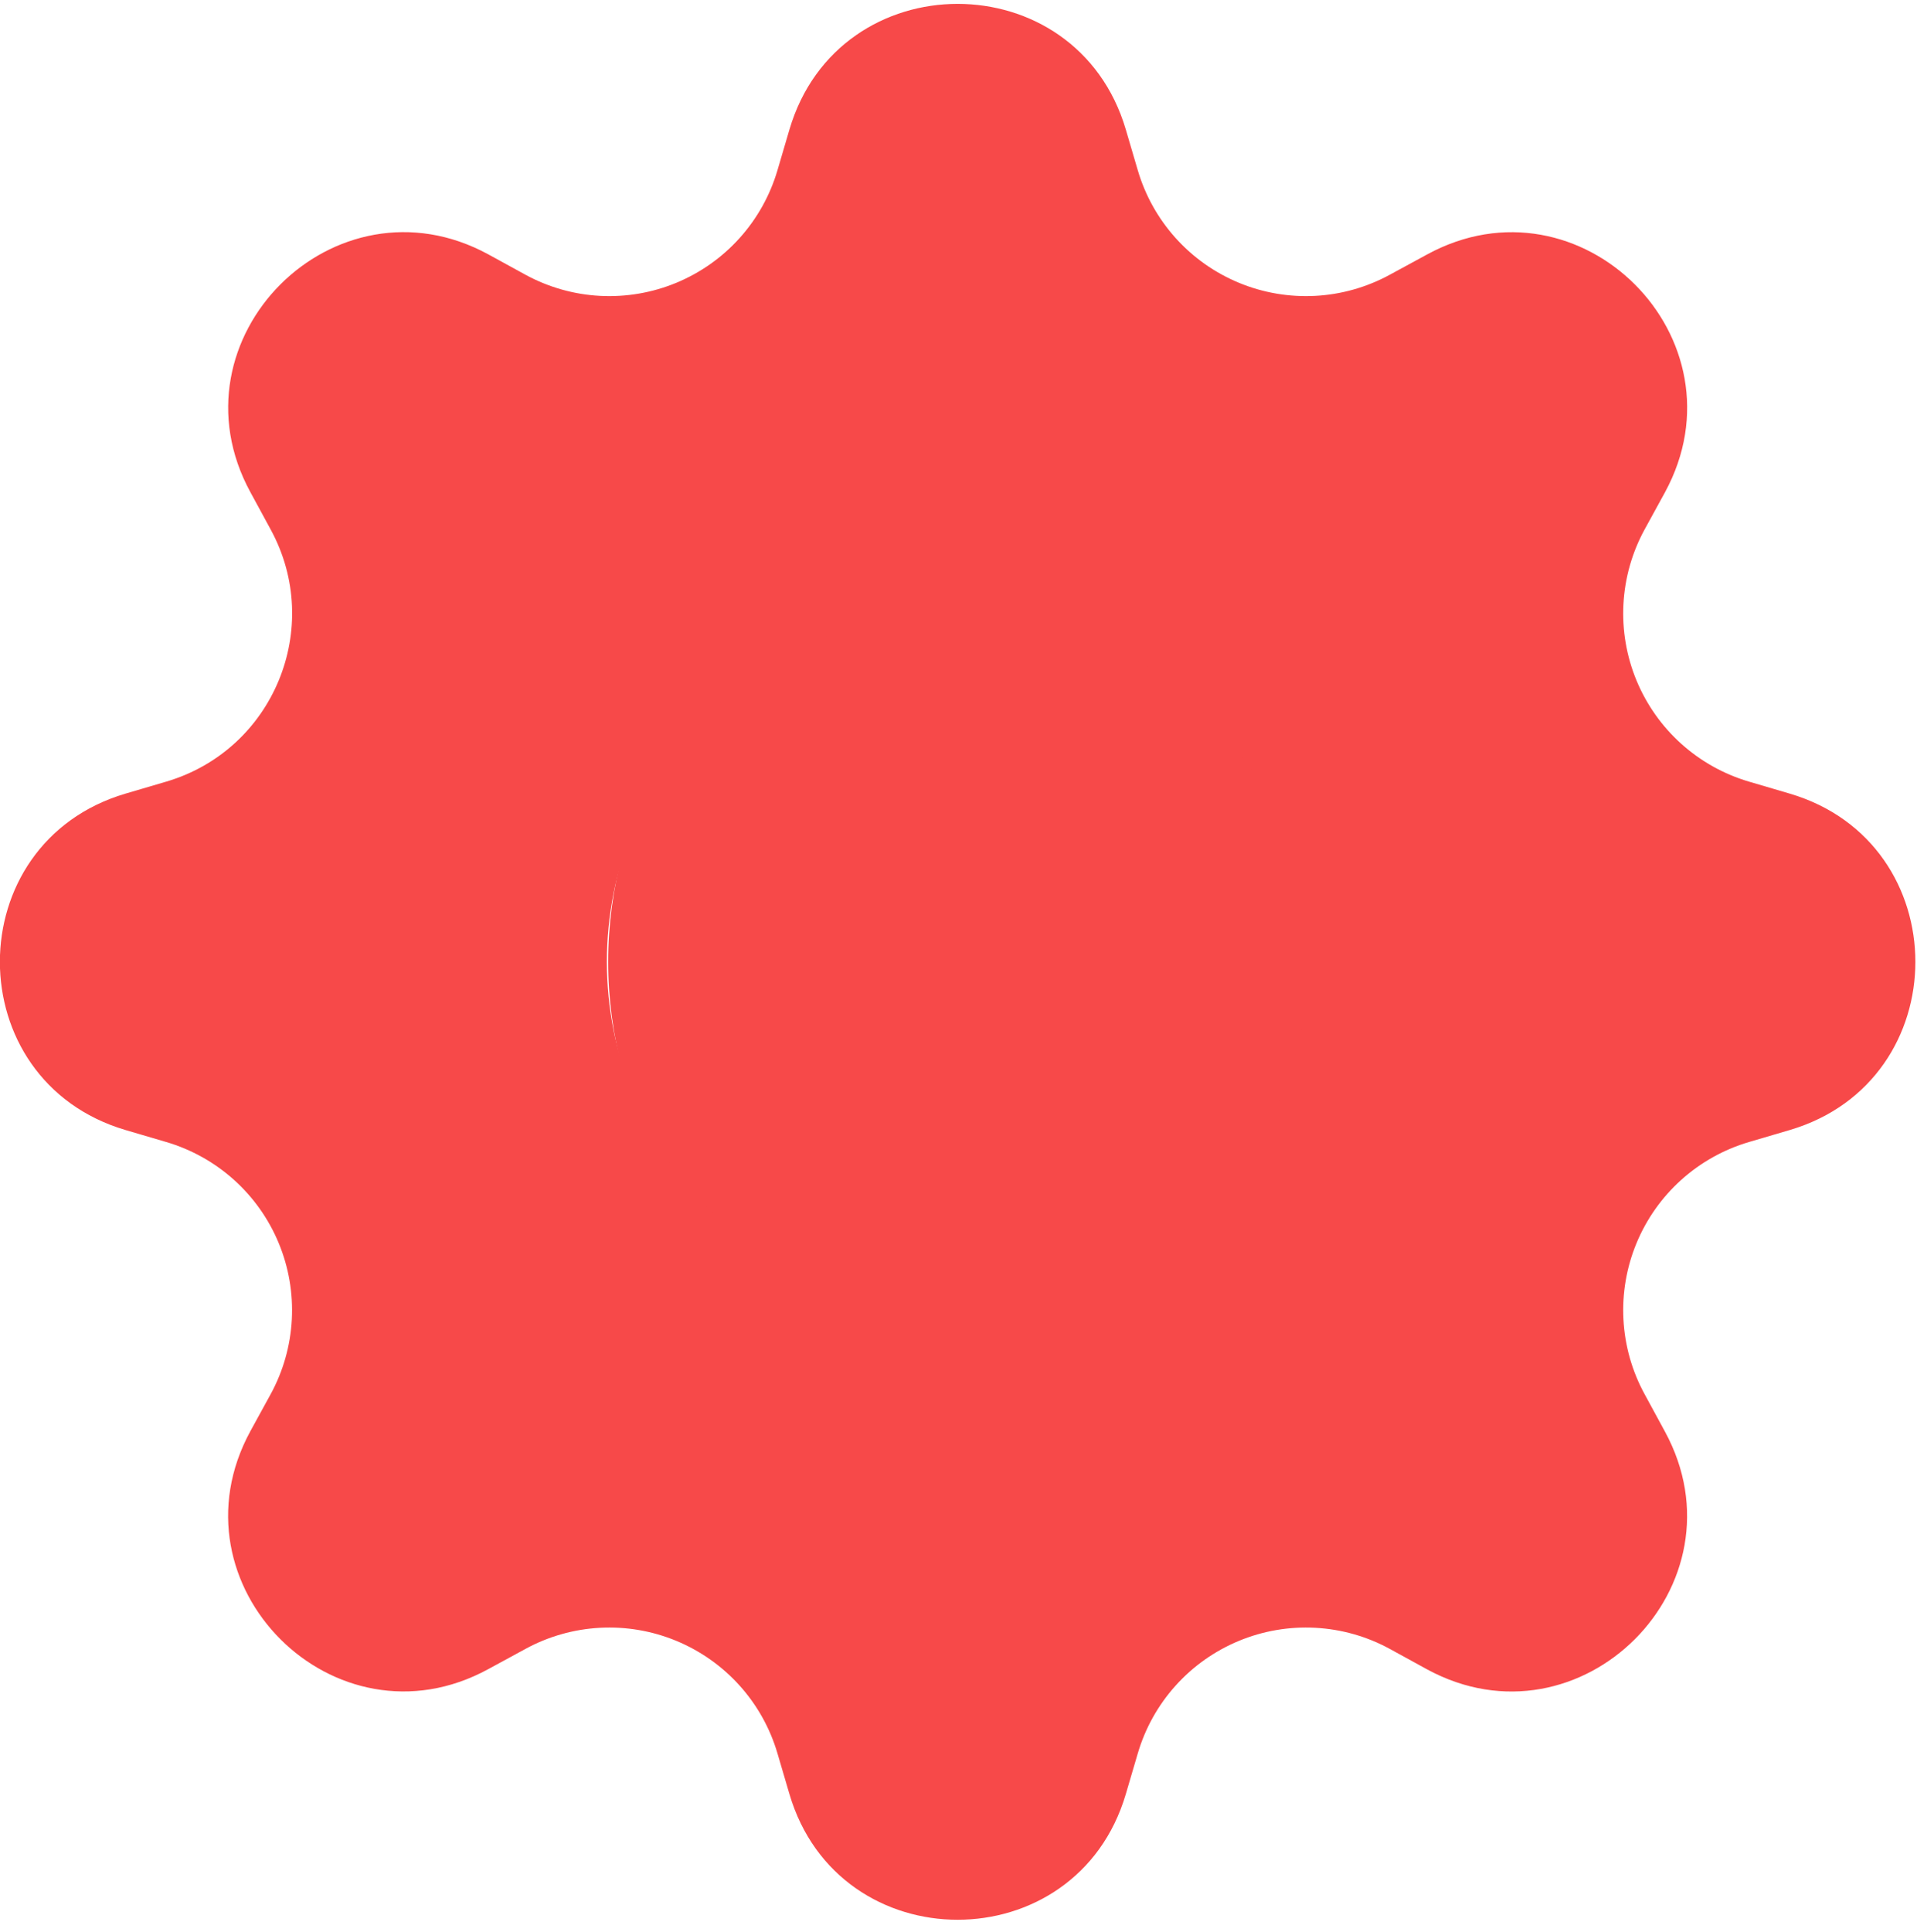 <?xml version="1.0" encoding="UTF-8"?> <svg xmlns="http://www.w3.org/2000/svg" width="135" height="136" viewBox="0 0 135 136" fill="none"><circle cx="71.996" cy="67.719" r="29.166" fill="#F74949"></circle><path d="M79.284 9.125C75.802 -2.678 59.075 -2.678 55.593 9.125L54.75 11.991C54.23 13.758 53.321 15.386 52.09 16.756C50.858 18.126 49.336 19.203 47.634 19.908C45.932 20.613 44.094 20.928 42.255 20.831C40.415 20.733 38.621 20.224 37.004 19.343L34.39 17.91C23.573 12.025 11.745 23.854 17.638 34.662L19.063 37.284C22.823 44.197 19.257 52.805 11.711 55.031L8.845 55.874C-2.959 59.356 -2.959 76.082 8.845 79.564L11.711 80.407C13.478 80.928 15.106 81.837 16.476 83.068C17.846 84.3 18.923 85.822 19.628 87.524C20.333 89.226 20.648 91.064 20.55 92.903C20.453 94.743 19.944 96.537 19.063 98.154L17.63 100.768C11.745 111.585 23.573 123.413 34.382 117.52L37.004 116.095C38.621 115.213 40.415 114.705 42.255 114.607C44.094 114.509 45.932 114.825 47.634 115.53C49.336 116.235 50.858 117.312 52.09 118.681C53.321 120.051 54.23 121.68 54.75 123.447L55.593 126.313C59.075 138.116 75.802 138.116 79.284 126.313L80.127 123.447C80.647 121.68 81.556 120.051 82.788 118.681C84.019 117.312 85.542 116.235 87.244 115.53C88.945 114.825 90.783 114.509 92.623 114.607C94.462 114.705 96.257 115.213 97.874 116.095L100.487 117.528C111.304 123.413 123.133 111.585 117.24 100.776L115.815 98.154C114.933 96.537 114.425 94.743 114.327 92.903C114.229 91.064 114.544 89.226 115.249 87.524C115.954 85.822 117.031 84.3 118.401 83.068C119.771 81.837 121.399 80.928 123.166 80.407L126.033 79.564C137.836 76.082 137.836 59.356 126.033 55.874L123.166 55.031C121.399 54.51 119.771 53.601 118.401 52.37C117.031 51.138 115.954 49.616 115.249 47.914C114.544 46.212 114.229 44.374 114.327 42.535C114.425 40.695 114.933 38.901 115.815 37.284L117.248 34.67C123.133 23.853 111.304 12.025 100.496 17.918L97.874 19.343C96.257 20.224 94.462 20.733 92.623 20.831C90.783 20.928 88.945 20.613 87.244 19.908C85.542 19.203 84.019 18.126 82.788 16.756C81.556 15.386 80.647 13.758 80.127 11.991L79.284 9.125ZM67.439 92.421C60.887 92.421 54.604 89.819 49.972 85.186C45.339 80.554 42.736 74.27 42.736 67.719C42.736 61.167 45.339 54.884 49.972 50.252C54.604 45.619 60.887 43.017 67.439 43.017C73.988 43.017 80.269 45.618 84.9 50.249C89.531 54.88 92.133 61.161 92.133 67.71C92.133 74.26 89.531 80.541 84.9 85.172C80.269 89.803 73.988 92.404 67.439 92.404V92.421Z" fill="#F74949"></path></svg> 